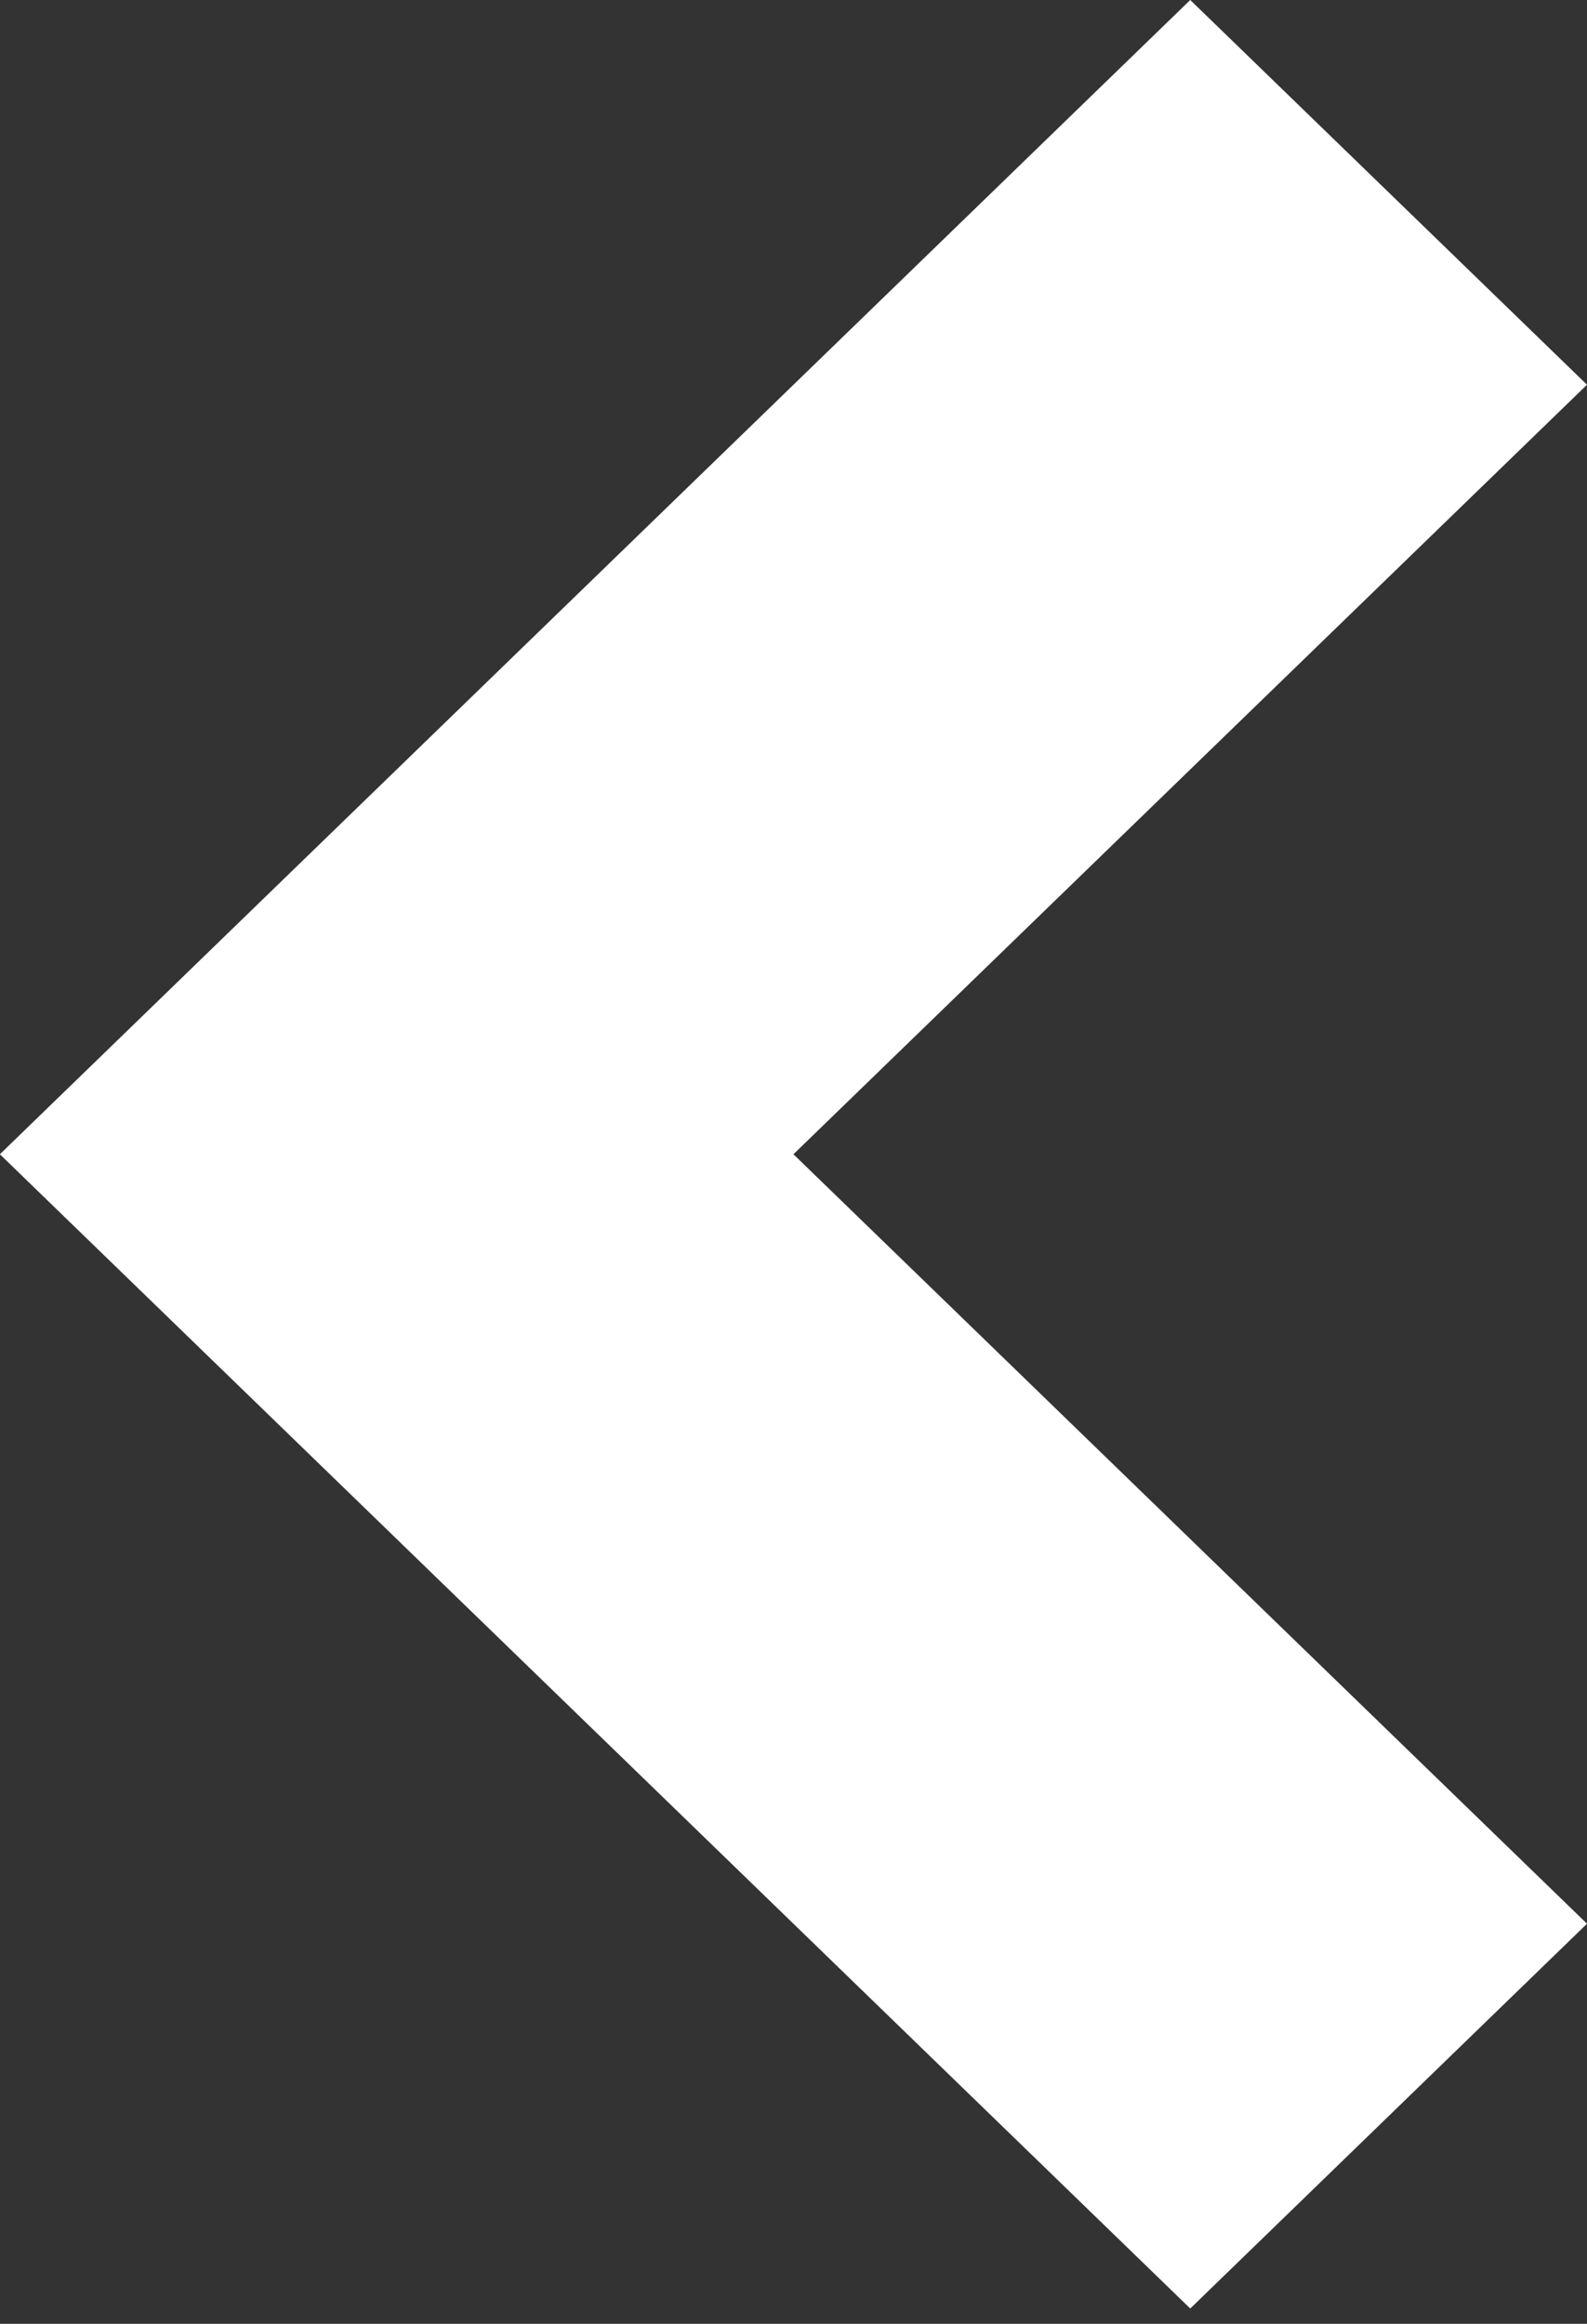 <?xml version="1.0" encoding="UTF-8"?> <svg xmlns="http://www.w3.org/2000/svg" width="28" height="41" viewBox="0 0 28 41" fill="none"><rect x="0" y="0" width="28" height="41" fill="#333333" stroke="none"/> <path d="M-0.002 20.365L21 40.73L28 33.941L13.999 20.365L28 6.788L21 0L-0.002 20.365Z" fill="white"></path> </svg> 